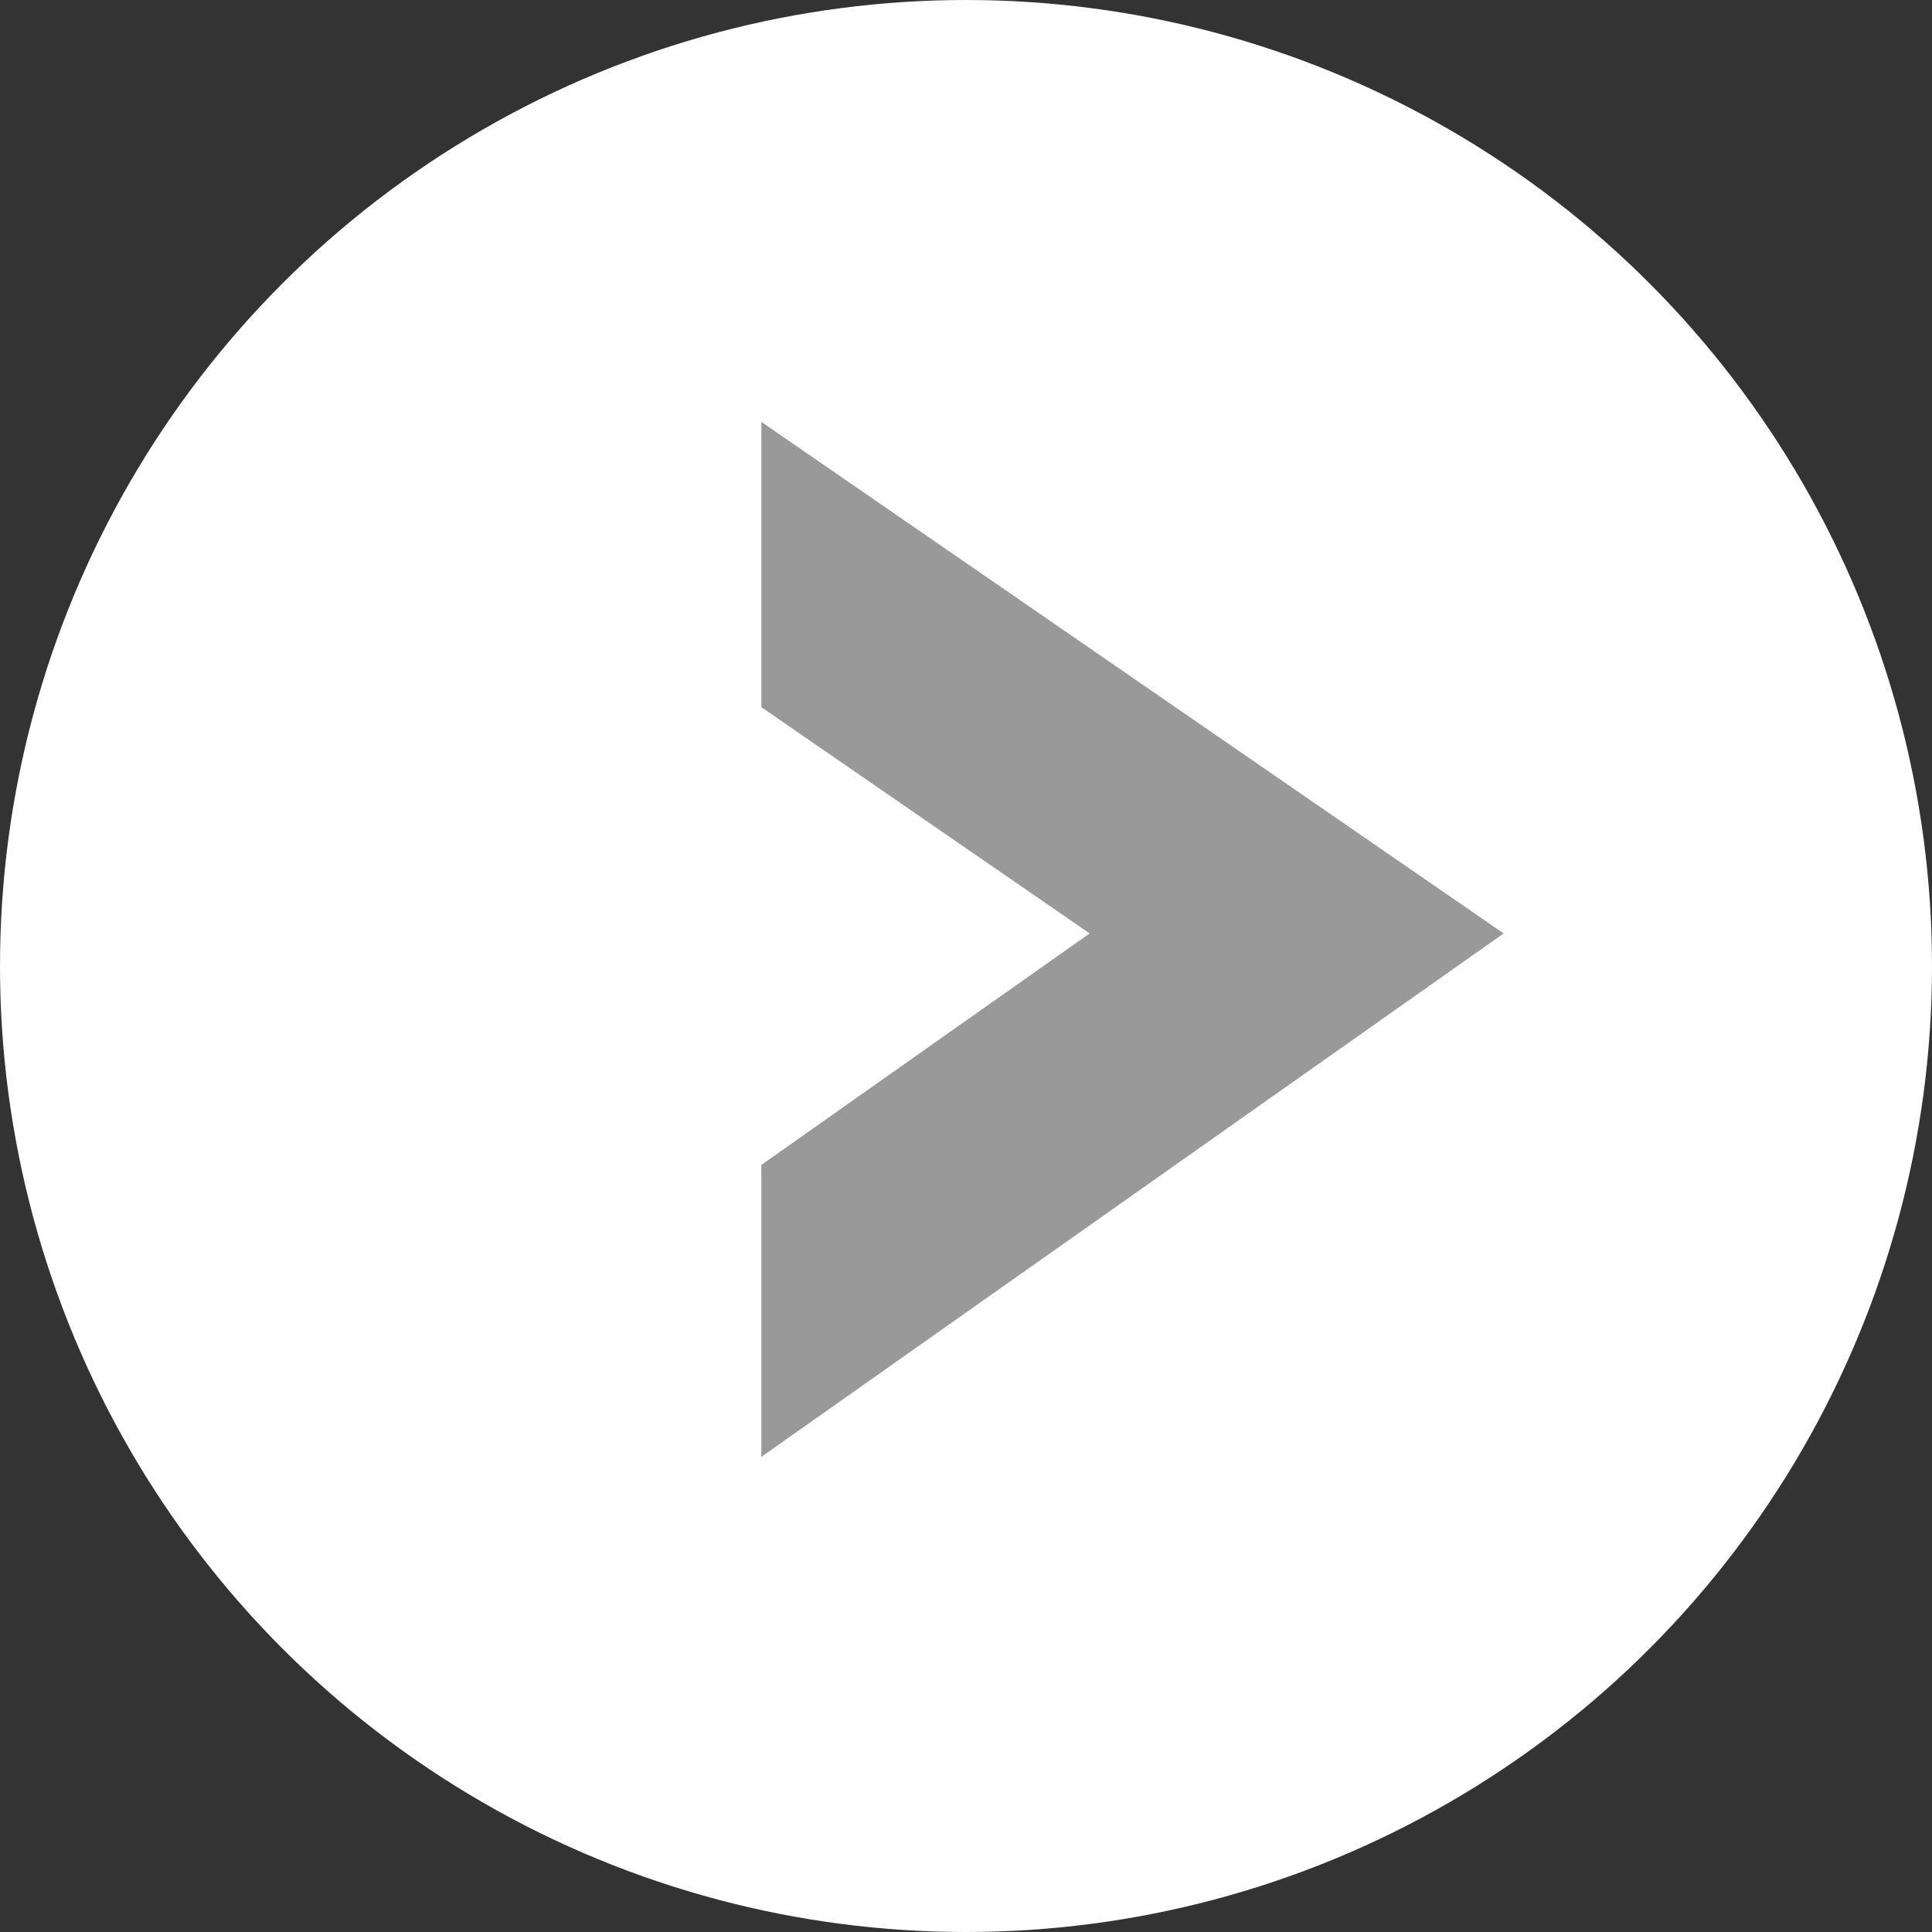 <svg id="_200_link-bullet__arrowGray-circleWhite.png_link-bullet__arrowGray-circleWhite.svg" data-name="200% link-bullet__arrowGray-circleWhite.png, link-bullet__arrowGray-circleWhite.svg" xmlns="http://www.w3.org/2000/svg" width="14" height="14" viewBox="0 0 14 14">
  <rect x="0" y="0" width="14" height="14" fill="#333333" stroke="none"/>
<defs>
    <style>
      .cls-1, .cls-3 {
        fill: #fff;
      }

      .cls-1 {
        stroke: #fff;
        stroke-linejoin: round;
        stroke-width: 2px;
      }

      .cls-2 {
        fill: #999;
      }

      .cls-2, .cls-3 {
        fill-rule: evenodd;
      }
    </style>
  </defs>
  <circle id="_" data-name="●" class="cls-1" cx="7" cy="7" r="6"/>
  <path id="_2" data-name="▶︎" class="cls-2" d="M15.084,10.952L9.705,7.245v7.5Z" transform="translate(-4.188 -4.188)"/>
  <path id="_3" data-name="▶︎" class="cls-3" d="M12.084,10.952L6.705,7.245v7.5Z" transform="translate(-4.188 -4.188)"/>
</svg>
